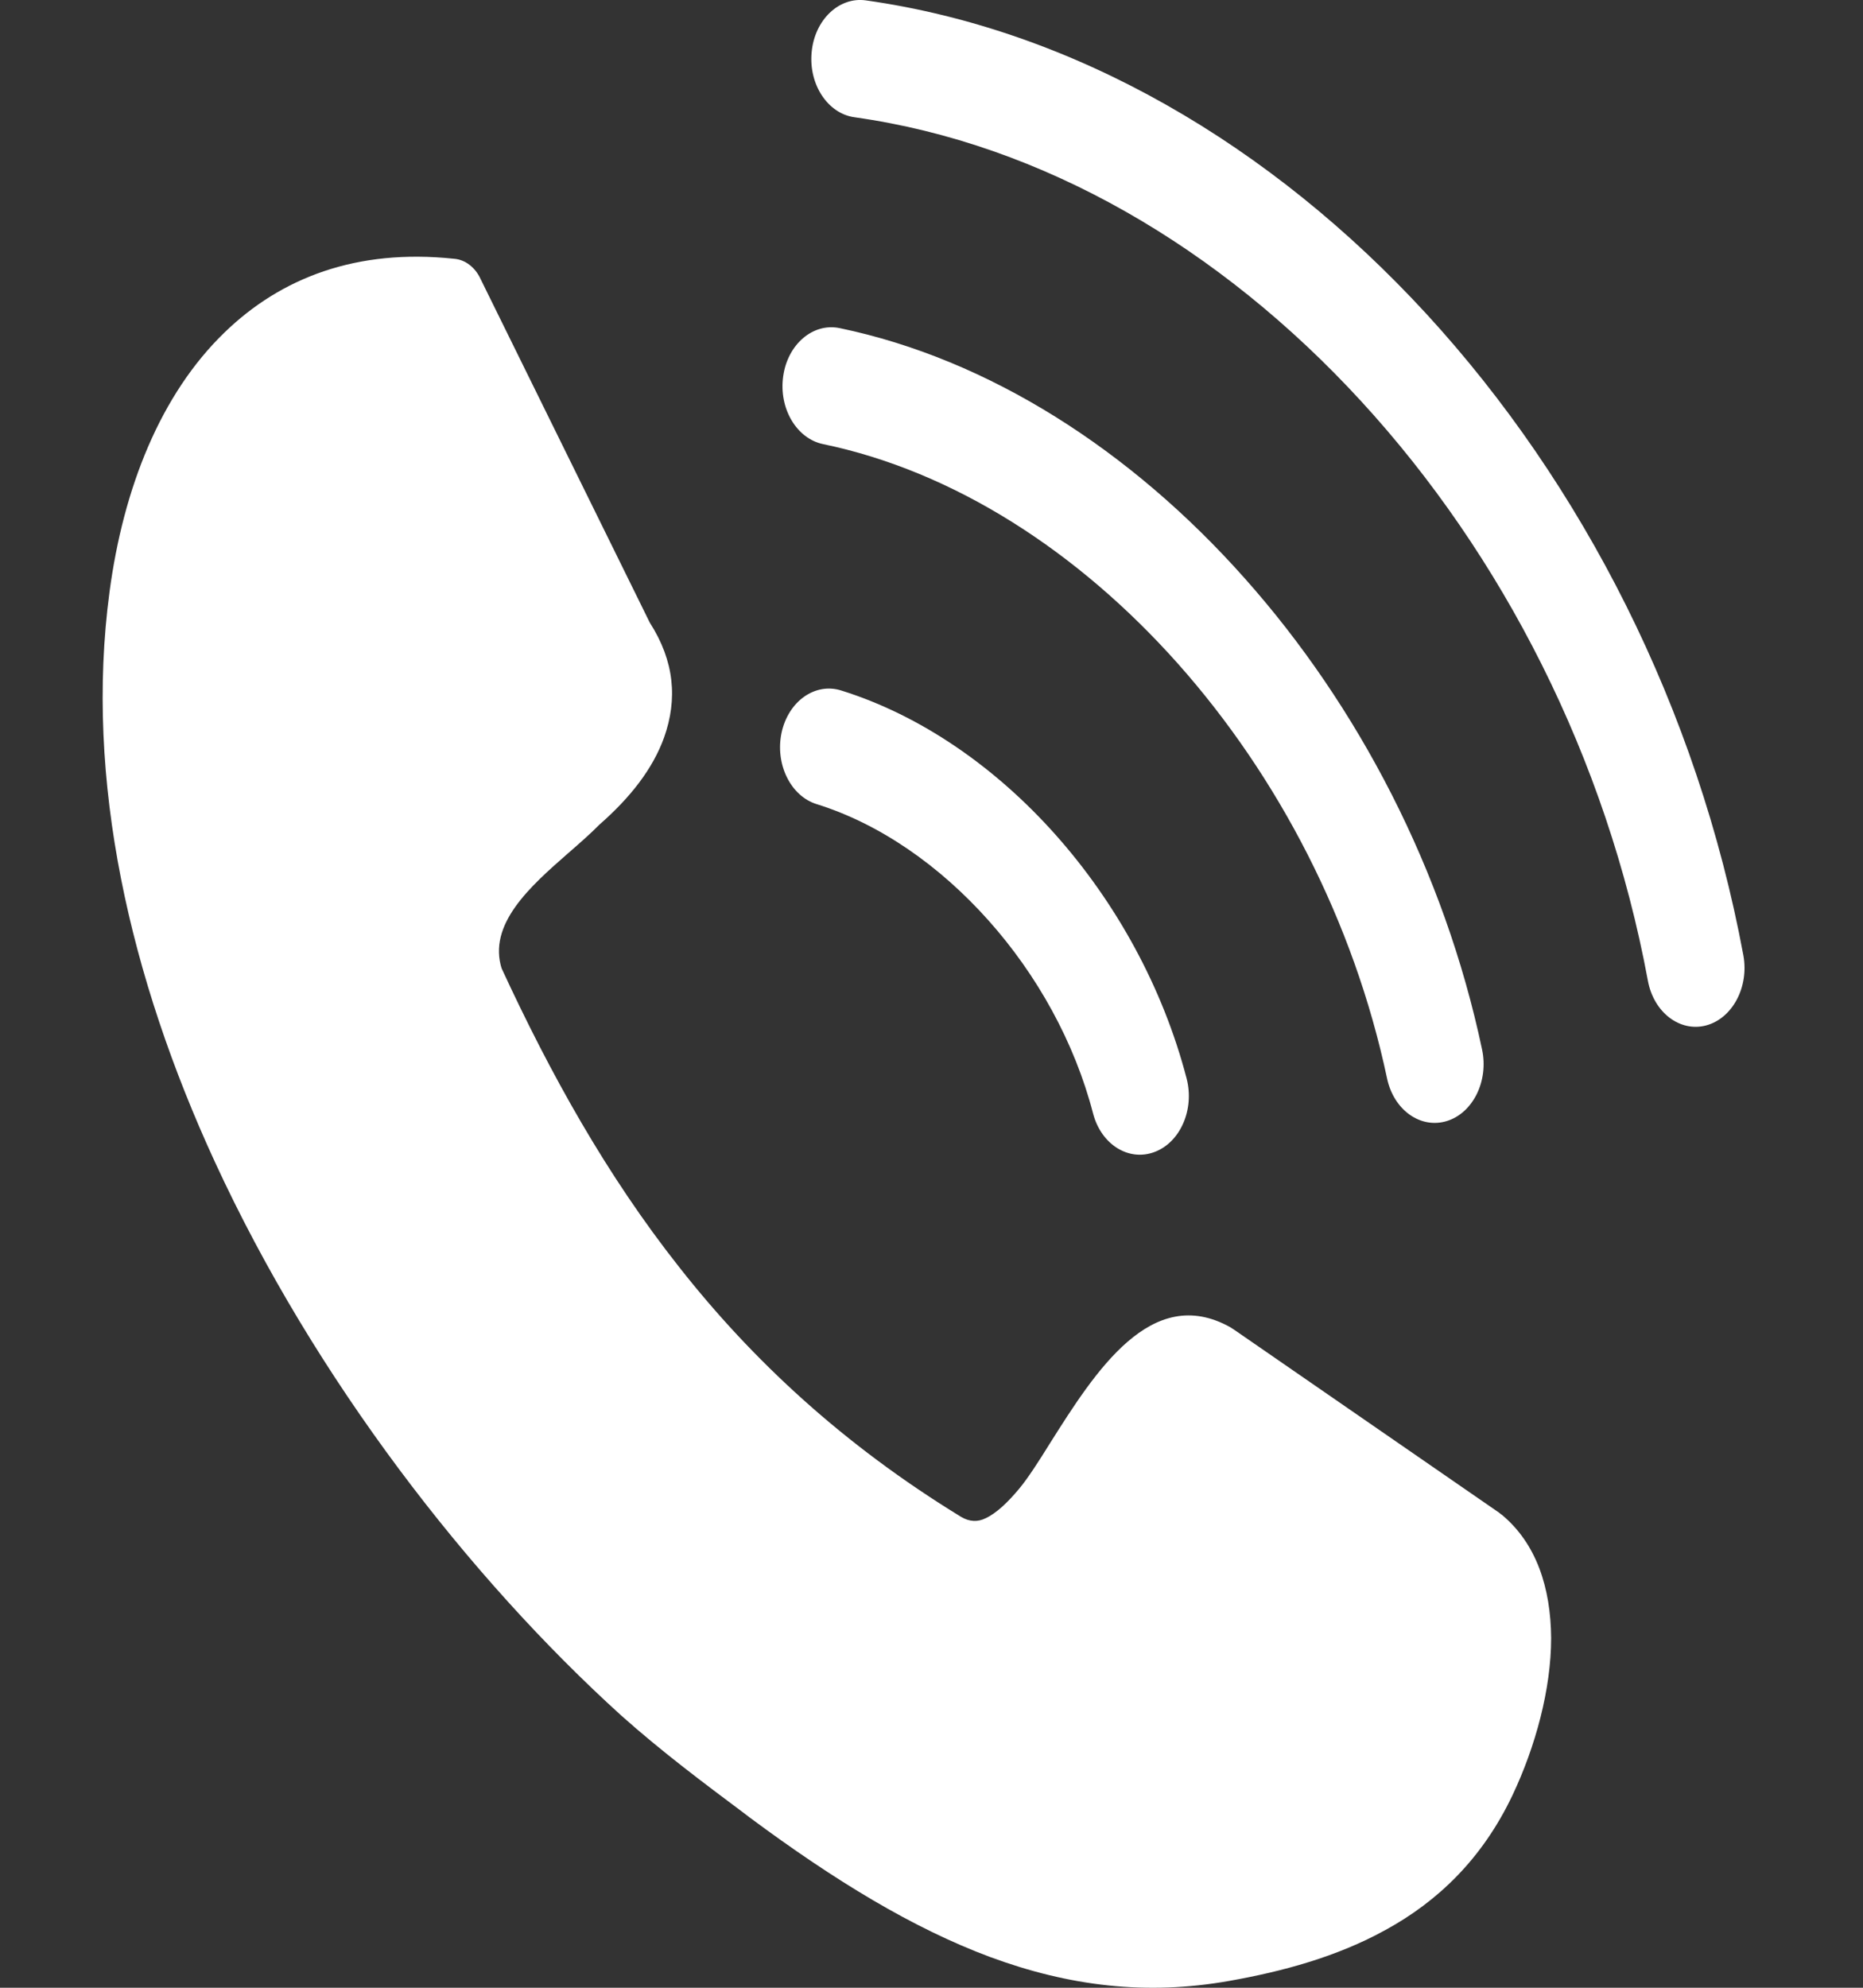 <svg class="sc-47d45e0b-0 jpoaJR" fill="#ffffff" height="16" viewBox="0 0 15 16" width="15" xmlns="http://www.w3.org/2000/svg"><rect x="0" y="0" width="15" height="16" fill="#333333" stroke="none"/><path d="M4.038 7.793C4.43 8.641 4.882 9.457 5.469 10.2C6.057 10.948 6.789 11.629 7.737 12.209C7.807 12.251 7.874 12.251 7.933 12.222C8.023 12.181 8.115 12.092 8.206 11.983C8.276 11.899 8.363 11.764 8.454 11.617C8.818 11.041 9.27 10.327 9.907 10.684C9.921 10.692 9.931 10.701 9.945 10.709L12.07 12.176C12.076 12.18 12.084 12.189 12.091 12.192C12.371 12.424 12.486 12.781 12.489 13.185C12.489 13.597 12.363 14.059 12.178 14.45C11.933 14.966 11.572 15.307 11.157 15.534C10.761 15.753 10.32 15.87 9.897 15.945C9.232 16.063 8.61 15.988 7.973 15.753C7.35 15.521 6.723 15.139 6.038 14.631L5.987 14.592C5.673 14.357 5.333 14.104 5 13.807C3.78 12.701 2.537 11.105 1.728 9.348C1.049 7.873 0.679 6.281 0.882 4.763C0.993 3.931 1.291 3.175 1.809 2.675C2.26 2.238 2.869 1.999 3.657 2.083C3.747 2.09 3.828 2.154 3.87 2.247L5.232 5.012C5.431 5.322 5.456 5.629 5.347 5.936C5.256 6.189 5.075 6.42 4.826 6.638C4.752 6.713 4.665 6.789 4.573 6.869C4.269 7.135 3.923 7.441 4.041 7.802L4.038 7.793ZM6.576 6.473C6.365 6.408 6.239 6.149 6.293 5.897C6.348 5.644 6.563 5.492 6.773 5.558C7.411 5.757 8.011 6.172 8.496 6.716C8.984 7.263 9.363 7.947 9.554 8.681C9.619 8.93 9.503 9.196 9.295 9.273C9.087 9.351 8.866 9.212 8.801 8.963C8.652 8.389 8.35 7.847 7.959 7.409C7.565 6.967 7.083 6.631 6.576 6.473ZM6.628 3.575C6.413 3.531 6.269 3.286 6.306 3.028C6.342 2.771 6.546 2.597 6.76 2.641C7.963 2.891 9.105 3.624 10.02 4.653C10.936 5.681 11.629 7.009 11.933 8.448C11.987 8.702 11.859 8.96 11.648 9.024C11.437 9.088 11.222 8.935 11.168 8.681C10.9 7.416 10.29 6.248 9.483 5.341C8.678 4.437 7.678 3.793 6.628 3.575ZM6.881 0.944C6.665 0.915 6.51 0.68 6.535 0.42C6.559 0.16 6.755 -0.027 6.971 0.003C8.653 0.24 10.234 1.166 11.486 2.528C12.74 3.893 13.667 5.7 14.037 7.691C14.083 7.945 13.949 8.197 13.737 8.254C13.525 8.31 13.315 8.149 13.268 7.894C12.935 6.099 12.096 4.466 10.958 3.228C9.825 1.995 8.398 1.157 6.881 0.944Z"></path></svg>